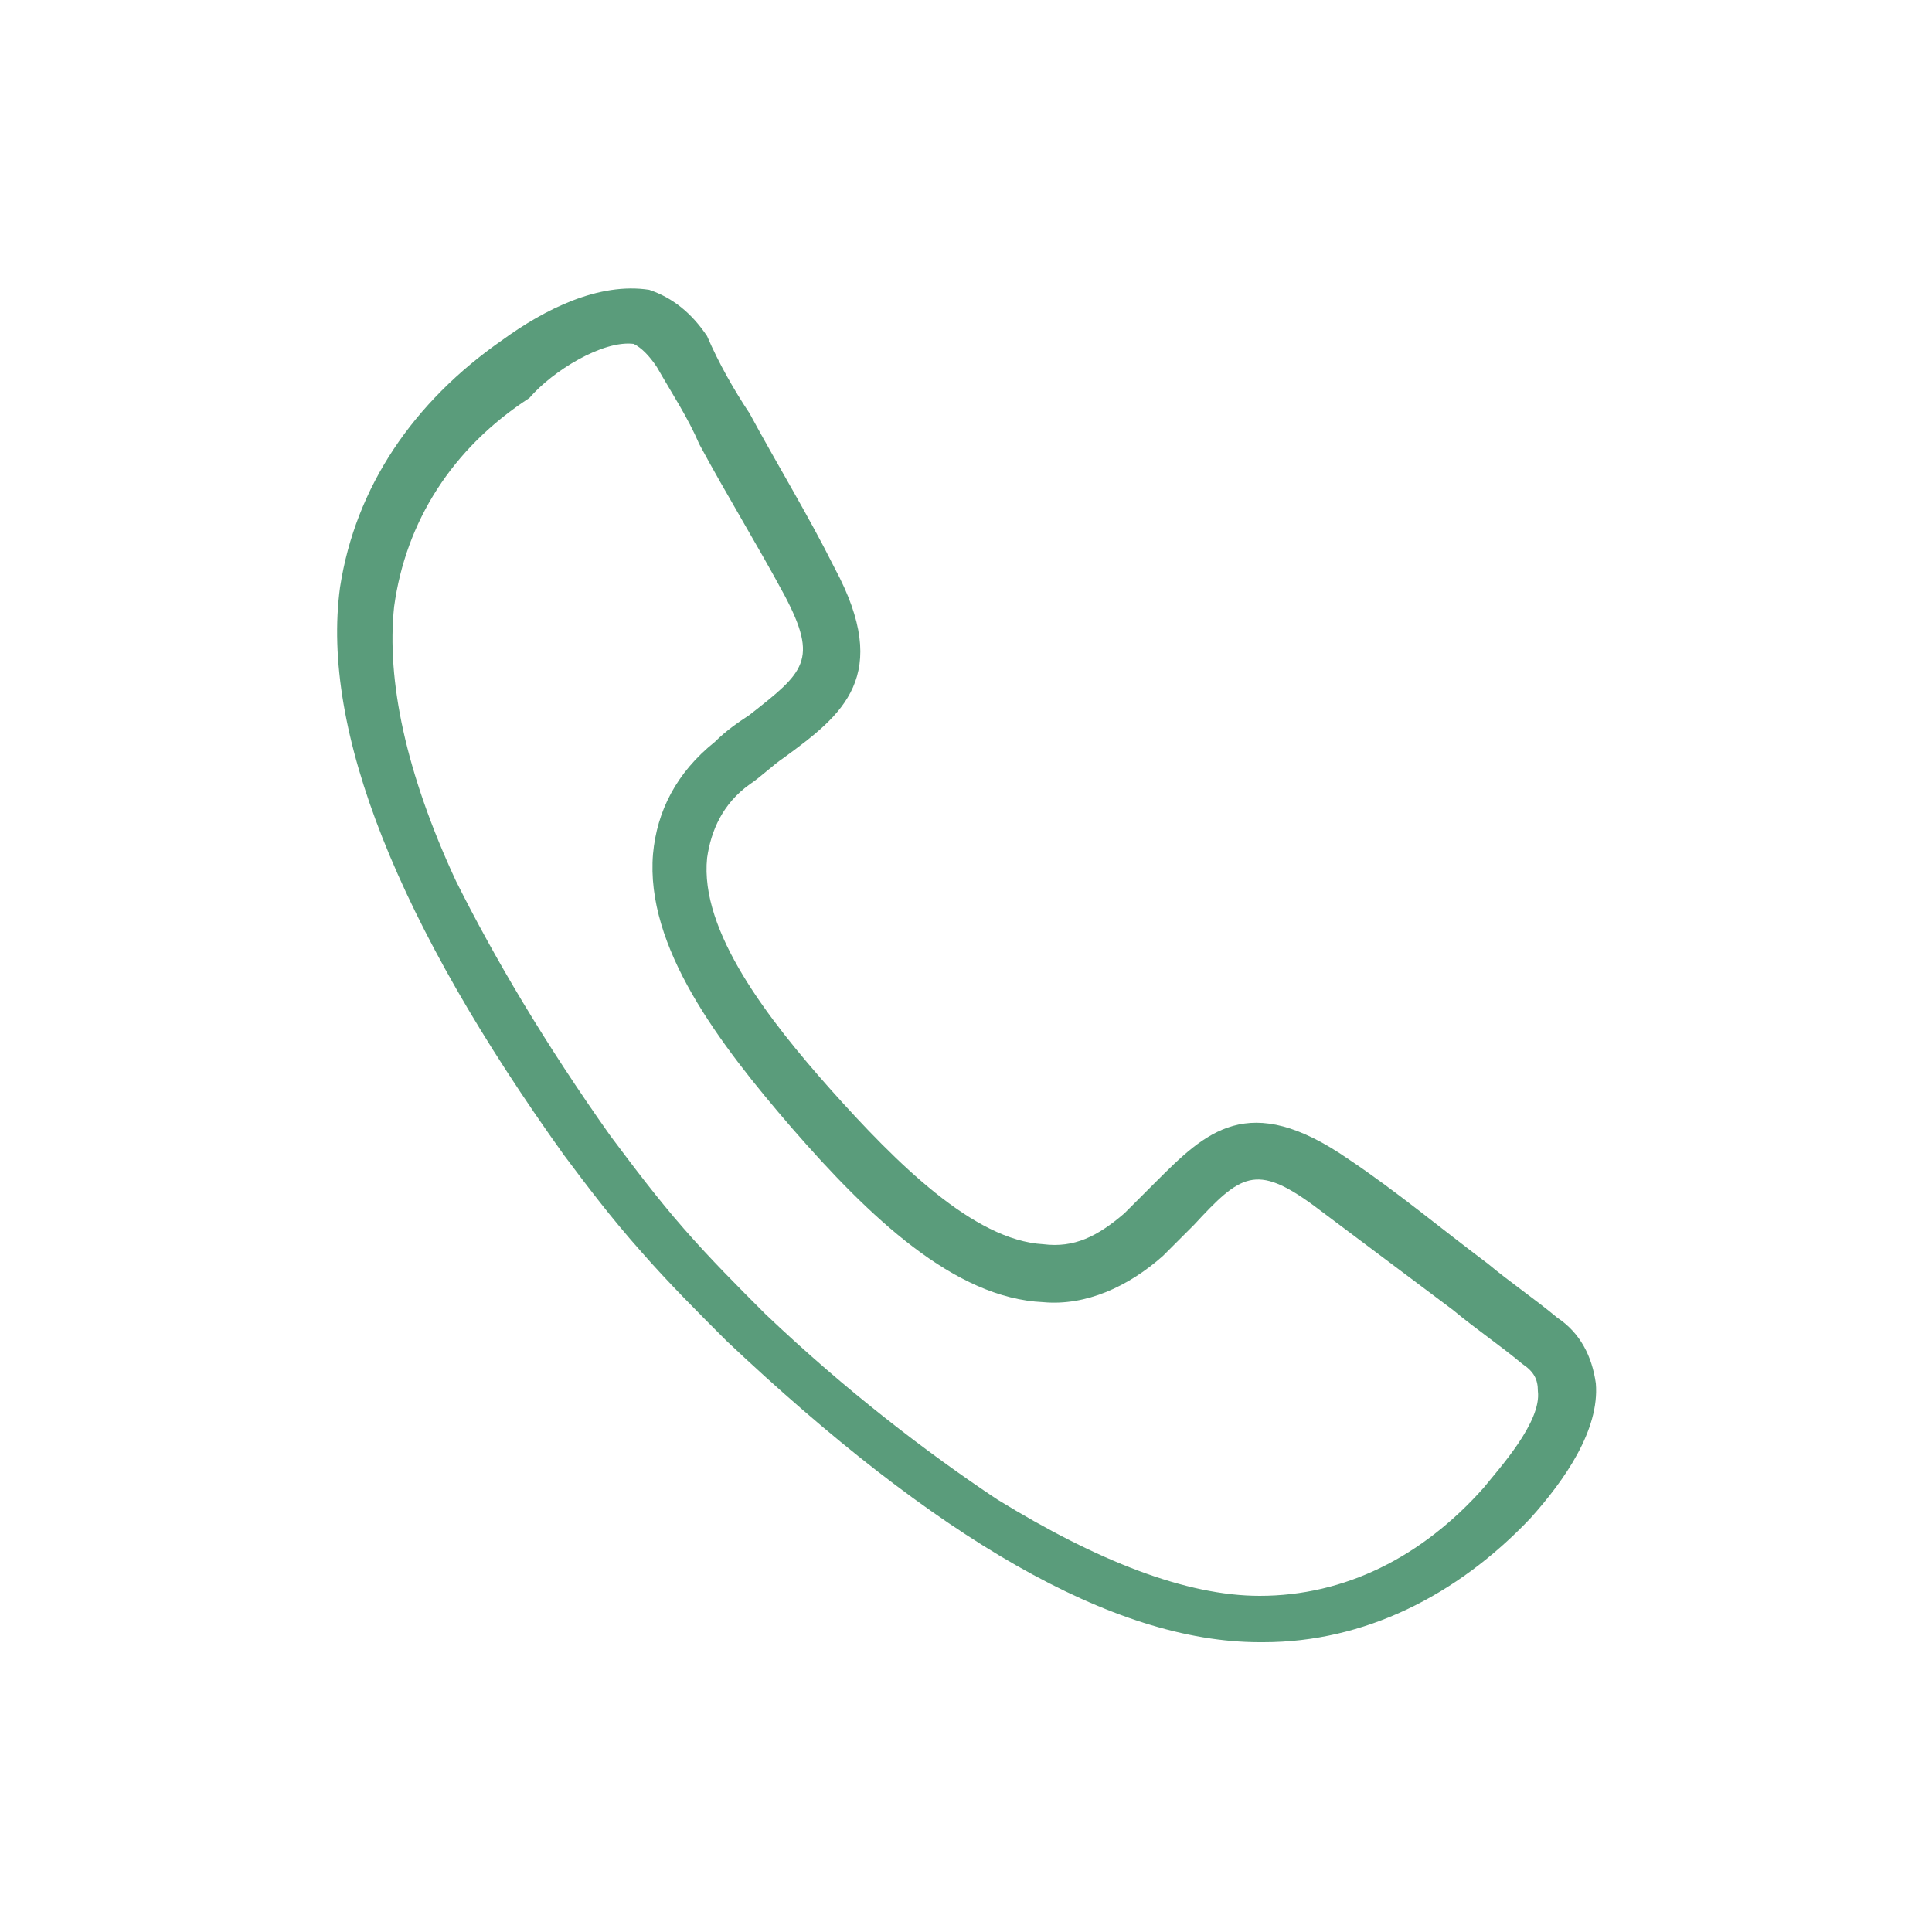 <?xml version="1.0" encoding="utf-8"?>
<!-- Generator: Adobe Illustrator 26.0.1, SVG Export Plug-In . SVG Version: 6.00 Build 0)  -->
<svg version="1.1" id="圖層_1" xmlns="http://www.w3.org/2000/svg" xmlns:xlink="http://www.w3.org/1999/xlink" x="0px" y="0px"
	 viewBox="0 0 50 50" style="enable-background:new 0 0 50 50;" xml:space="preserve">
<style type="text/css">
	.st0{fill:#5A9C7B;}
</style>
<g id="g20" transform="scale(2.189)">
	<path id="path22" class="st0" d="M31.1-4.9h-1.6h-0.8c-0.2,0-0.4,0.1-0.5,0.2C28-4.5,28-4.4,28-4.2V2c0,0.2,0.1,0.4,0.2,0.5
		c0.1,0.1,0.3,0.2,0.5,0.2h2.6v-3.3c0-0.2,0.1-0.3,0.3-0.3h8.6c0.2,0,0.3,0.1,0.3,0.3v3.3H43c0.2,0,0.4-0.1,0.5-0.2
		c0.1-0.1,0.2-0.3,0.2-0.5v-6.2c0-0.2-0.1-0.4-0.2-0.5l0,0c-0.1-0.1-0.3-0.2-0.5-0.2h-0.8h-2.1h-8.6H31.1z M39.9,3v-3.3h-8V3v2
		c0,0.2,0.1,0.4,0.2,0.5c0.1,0.1,0.3,0.2,0.5,0.2h6.6c0.2,0,0.4-0.1,0.5-0.2c0.1-0.1,0.2-0.3,0.2-0.5L39.9,3z M31.8-5.5h8v-1.8v-1.3
		c0-0.2-0.1-0.4-0.2-0.5c-0.1-0.1-0.3-0.2-0.5-0.2h-6.6c-0.2,0-0.4,0.1-0.5,0.2c-0.1,0.1-0.2,0.3-0.2,0.5v1.3V-5.5z M41.9-3.3
		c-0.1-0.1-0.2-0.1-0.4-0.1c-0.1,0-0.3,0.1-0.4,0.1l0,0C41.1-3.2,41-3,41-2.9c0,0.1,0.1,0.3,0.1,0.4c0.1,0.1,0.2,0.1,0.4,0.1
		s0.3-0.1,0.4-0.1l0,0C41.9-2.6,42-2.8,42-2.9C42-3,41.9-3.2,41.9-3.3z M41.5-4c0.3,0,0.6,0.1,0.8,0.3c0.2,0.2,0.3,0.5,0.3,0.8
		c0,0.3-0.1,0.6-0.3,0.8l0,0c-0.2,0.2-0.5,0.3-0.8,0.3c-0.3,0-0.6-0.1-0.8-0.3c-0.2-0.2-0.3-0.5-0.3-0.8c0-0.3,0.1-0.6,0.3-0.8l0,0
		C40.9-3.9,41.2-4,41.5-4z M33,2c-0.2,0-0.3-0.1-0.3-0.3c0-0.2,0.1-0.3,0.3-0.3h5.8c0.2,0,0.3,0.1,0.3,0.3C39,1.8,38.9,2,38.7,2H33z
		 M33,4c-0.2,0-0.3-0.1-0.3-0.3c0-0.2,0.1-0.3,0.3-0.3h5.8c0.2,0,0.3,0.1,0.3,0.3C39,3.8,38.9,4,38.7,4L33,4z M40.4-7v1.5h1.5v-0.8
		c0-0.2-0.1-0.4-0.2-0.5l0,0C41.6-6.9,41.4-7,41.2-7H40.4z M29.8-5.5h1.5V-7h-0.8c-0.2,0-0.4,0.1-0.5,0.2l0,0
		c-0.1,0.1-0.2,0.3-0.2,0.5V-5.5z M28.7-5.5h0.5v-0.8c0-0.3,0.1-0.7,0.4-0.9l0,0c0.2-0.2,0.5-0.4,0.9-0.4h0.8v-1
		c0-0.4,0.1-0.7,0.4-0.9c0.2-0.2,0.5-0.4,0.9-0.4h6.6c0.3,0,0.7,0.1,0.9,0.4c0.2,0.2,0.4,0.5,0.4,0.9v1h0.8c0.3,0,0.7,0.1,0.9,0.4
		l0,0c0.2,0.2,0.4,0.5,0.4,0.9v0.8H43c0.3,0,0.7,0.1,0.9,0.4l0,0c0.2,0.2,0.4,0.5,0.4,0.9V2c0,0.3-0.1,0.7-0.4,0.9
		c-0.2,0.2-0.5,0.4-0.9,0.4h-2.6V5c0,0.3-0.1,0.7-0.4,0.9c-0.2,0.2-0.5,0.4-0.9,0.4h-6.6c-0.3,0-0.7-0.1-0.9-0.4
		c-0.2-0.2-0.4-0.5-0.4-0.9V3.3h-2.6c-0.3,0-0.7-0.1-0.9-0.4c-0.2-0.2-0.4-0.5-0.4-0.9v-6.2c0-0.3,0.1-0.7,0.4-0.9l0,0
		C28-5.3,28.3-5.5,28.7-5.5L28.7-5.5"/>
</g>
<g>
	<path class="st0" d="M-33-17.4c-7.4,0-13.5,6.1-13.5,13.5c0,7.2,11.9,22.8,12.4,23.4l0.6,0.7l0.6-0.7c0.5-0.7,13.5-16.2,13.5-23.4
		C-19.5-11.3-25.6-17.4-33-17.4z M-21-3.9c0,5.9-10.1,18.8-12.5,21.8c-2.2-3-11.6-15.9-11.6-21.8c0-6.6,5.4-12,12-12
		C-26.4-15.9-21-10.5-21-3.9z"/>
	<path class="st0" d="M-33-10c-3.5,0-6.3,2.8-6.3,6.3s2.8,6.3,6.3,6.3c3.5,0,6.3-2.8,6.3-6.3S-29.6-10-33-10z M-28.2-3.7
		c0,2.6-2.2,4.8-4.8,4.8c-2.6,0-4.8-2.2-4.8-4.8s2.2-4.8,4.8-4.8C-30.4-8.5-28.2-6.3-28.2-3.7z"/>
</g>
<path class="st0" d="M40.3,34.1c-0.6-0.5-1.2-0.9-1.8-1.4c-1.2-0.9-2.4-1.9-3.6-2.7c-2.6-1.8-3.7-0.7-5,0.6
	c-0.2,0.2-0.5,0.5-0.8,0.8c-0.7,0.6-1.3,0.9-2.1,0.8c-1.8-0.1-3.8-2.1-5.5-4c-1.6-1.8-3.4-4.1-3.2-6c0.1-0.7,0.4-1.4,1.1-1.9
	c0.3-0.2,0.6-0.5,0.9-0.7c1.5-1.1,2.8-2.1,1.3-4.9c-0.7-1.4-1.5-2.7-2.2-4c-0.4-0.6-0.8-1.3-1.1-2c-0.4-0.6-0.9-1-1.5-1.2
	C15.5,7.3,14.1,8,13,8.8c-2.3,1.6-3.8,3.8-4.2,6.4c-0.5,3.7,1.5,8.7,5.8,14.7c0.6,0.8,1.2,1.6,2,2.5c0.7,0.8,1.5,1.6,2.2,2.3
	c5.4,5.1,10,7.8,13.8,7.8h0.1c2.6,0,5-1.2,6.9-3.2c0.9-1,1.8-2.3,1.7-3.5C41.2,35.1,40.9,34.5,40.3,34.1z M16.4,8.9
	C16.6,9,16.8,9.2,17,9.5c0.4,0.7,0.8,1.3,1.1,2c0.7,1.3,1.5,2.6,2.2,3.9c0.9,1.7,0.5,2-0.9,3.1c-0.3,0.2-0.6,0.4-0.9,0.7
	c-1,0.8-1.5,1.8-1.6,2.9c-0.2,2.4,1.7,4.9,3.6,7.1c2,2.3,4.2,4.4,6.5,4.5c1.1,0.1,2.2-0.4,3.1-1.2c0.3-0.3,0.6-0.6,0.8-0.8
	c1.2-1.3,1.6-1.6,3.1-0.5c1.2,0.9,2.4,1.8,3.6,2.7c0.6,0.5,1.2,0.9,1.8,1.4c0.3,0.2,0.4,0.4,0.4,0.7c0.1,0.8-1,2-1.4,2.5
	c-1.6,1.8-3.6,2.8-5.8,2.8c0,0,0,0,0,0c-1.9,0-4.2-0.9-6.8-2.5c-1.8-1.2-3.9-2.8-6-4.8c-0.7-0.7-1.4-1.4-2.1-2.2
	c-0.7-0.8-1.3-1.6-1.9-2.4c-1.7-2.4-3-4.6-4-6.6c-1.3-2.8-1.8-5.2-1.6-7.1c0.3-2.2,1.5-4.1,3.5-5.4C14.3,9.6,15.6,8.8,16.4,8.9z"/>
</svg>
